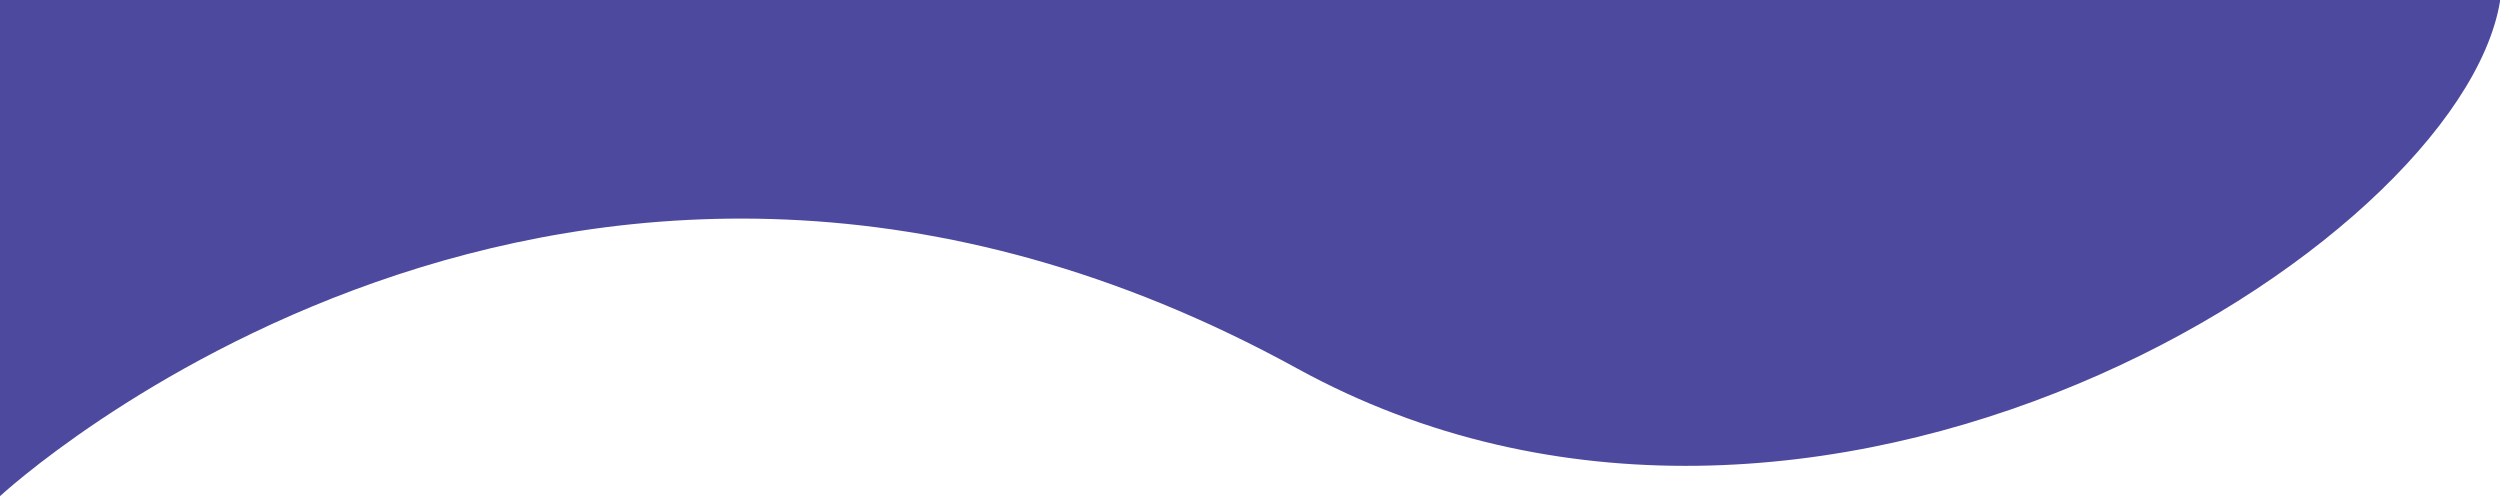 <svg id="Capa_1" data-name="Capa 1" xmlns="http://www.w3.org/2000/svg" viewBox="0 0 800 158.77"><rect x="0" y="0" width="800" height="158.77" fill="#808080" stroke="none"/><defs><style>.cls-1{fill:#fff;}.cls-2{fill:#4d499e;}</style></defs><rect class="cls-1" y="0.46" width="800" height="158.3"/><path class="cls-2" d="M0,0V158.77S181.86-10.16,415.11,117.92C580.65,208.83,786.79,79.61,800,.46V0Z"/></svg>